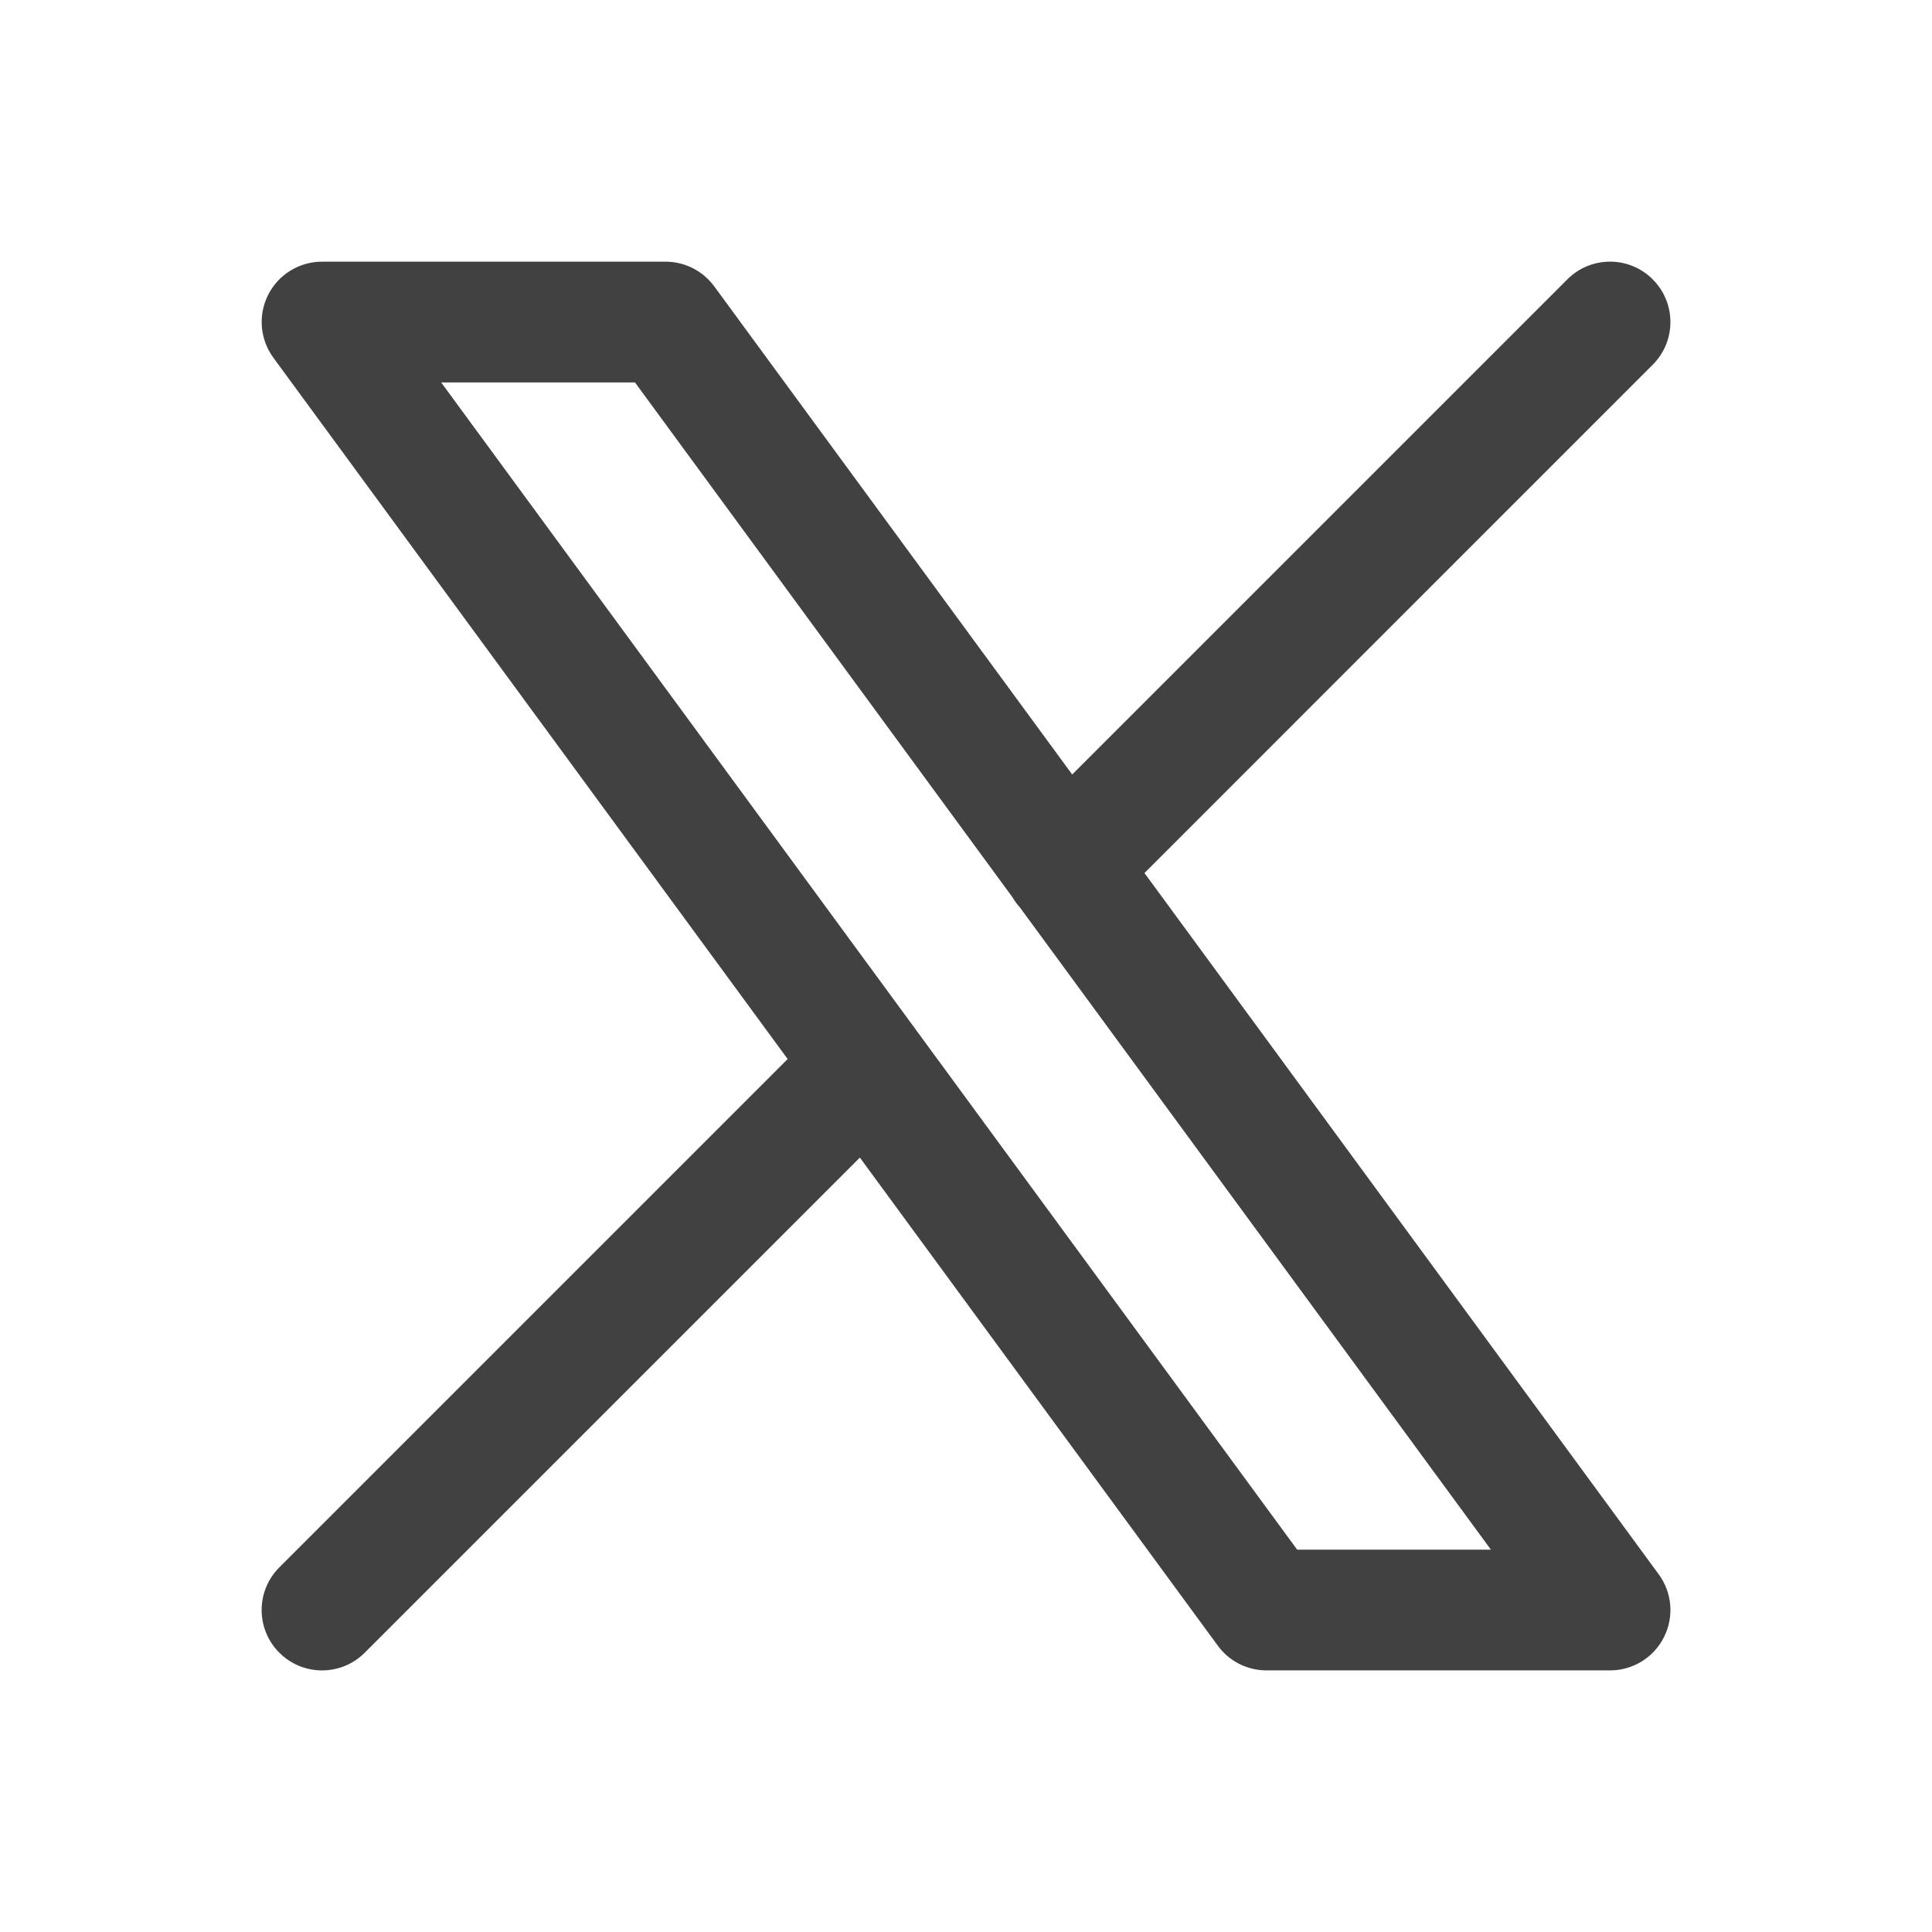 <svg width="32" height="32" viewBox="0 0 32 32" fill="none" xmlns="http://www.w3.org/2000/svg">
<path fill-rule="evenodd" clip-rule="evenodd" d="M4.442 4.882C4.612 4.546 4.957 4.334 5.334 4.334H11.023C11.342 4.334 11.641 4.486 11.83 4.743L17.759 12.828L25.96 4.627C26.351 4.236 26.984 4.236 27.374 4.627C27.765 5.017 27.765 5.651 27.374 6.041L18.956 14.46L27.474 26.076C27.697 26.38 27.73 26.783 27.559 27.119C27.389 27.456 27.044 27.667 26.667 27.667H20.978C20.659 27.667 20.36 27.516 20.172 27.259L14.242 19.173L6.041 27.374C5.651 27.765 5.017 27.765 4.627 27.374C4.236 26.984 4.236 26.351 4.627 25.96L13.046 17.541L4.528 5.925C4.305 5.621 4.272 5.218 4.442 4.882ZM16.773 14.866C16.808 14.926 16.849 14.982 16.897 15.035L24.694 25.667H21.485L7.307 6.334H10.517L16.773 14.866Z" fill="#414141"/>
</svg>
